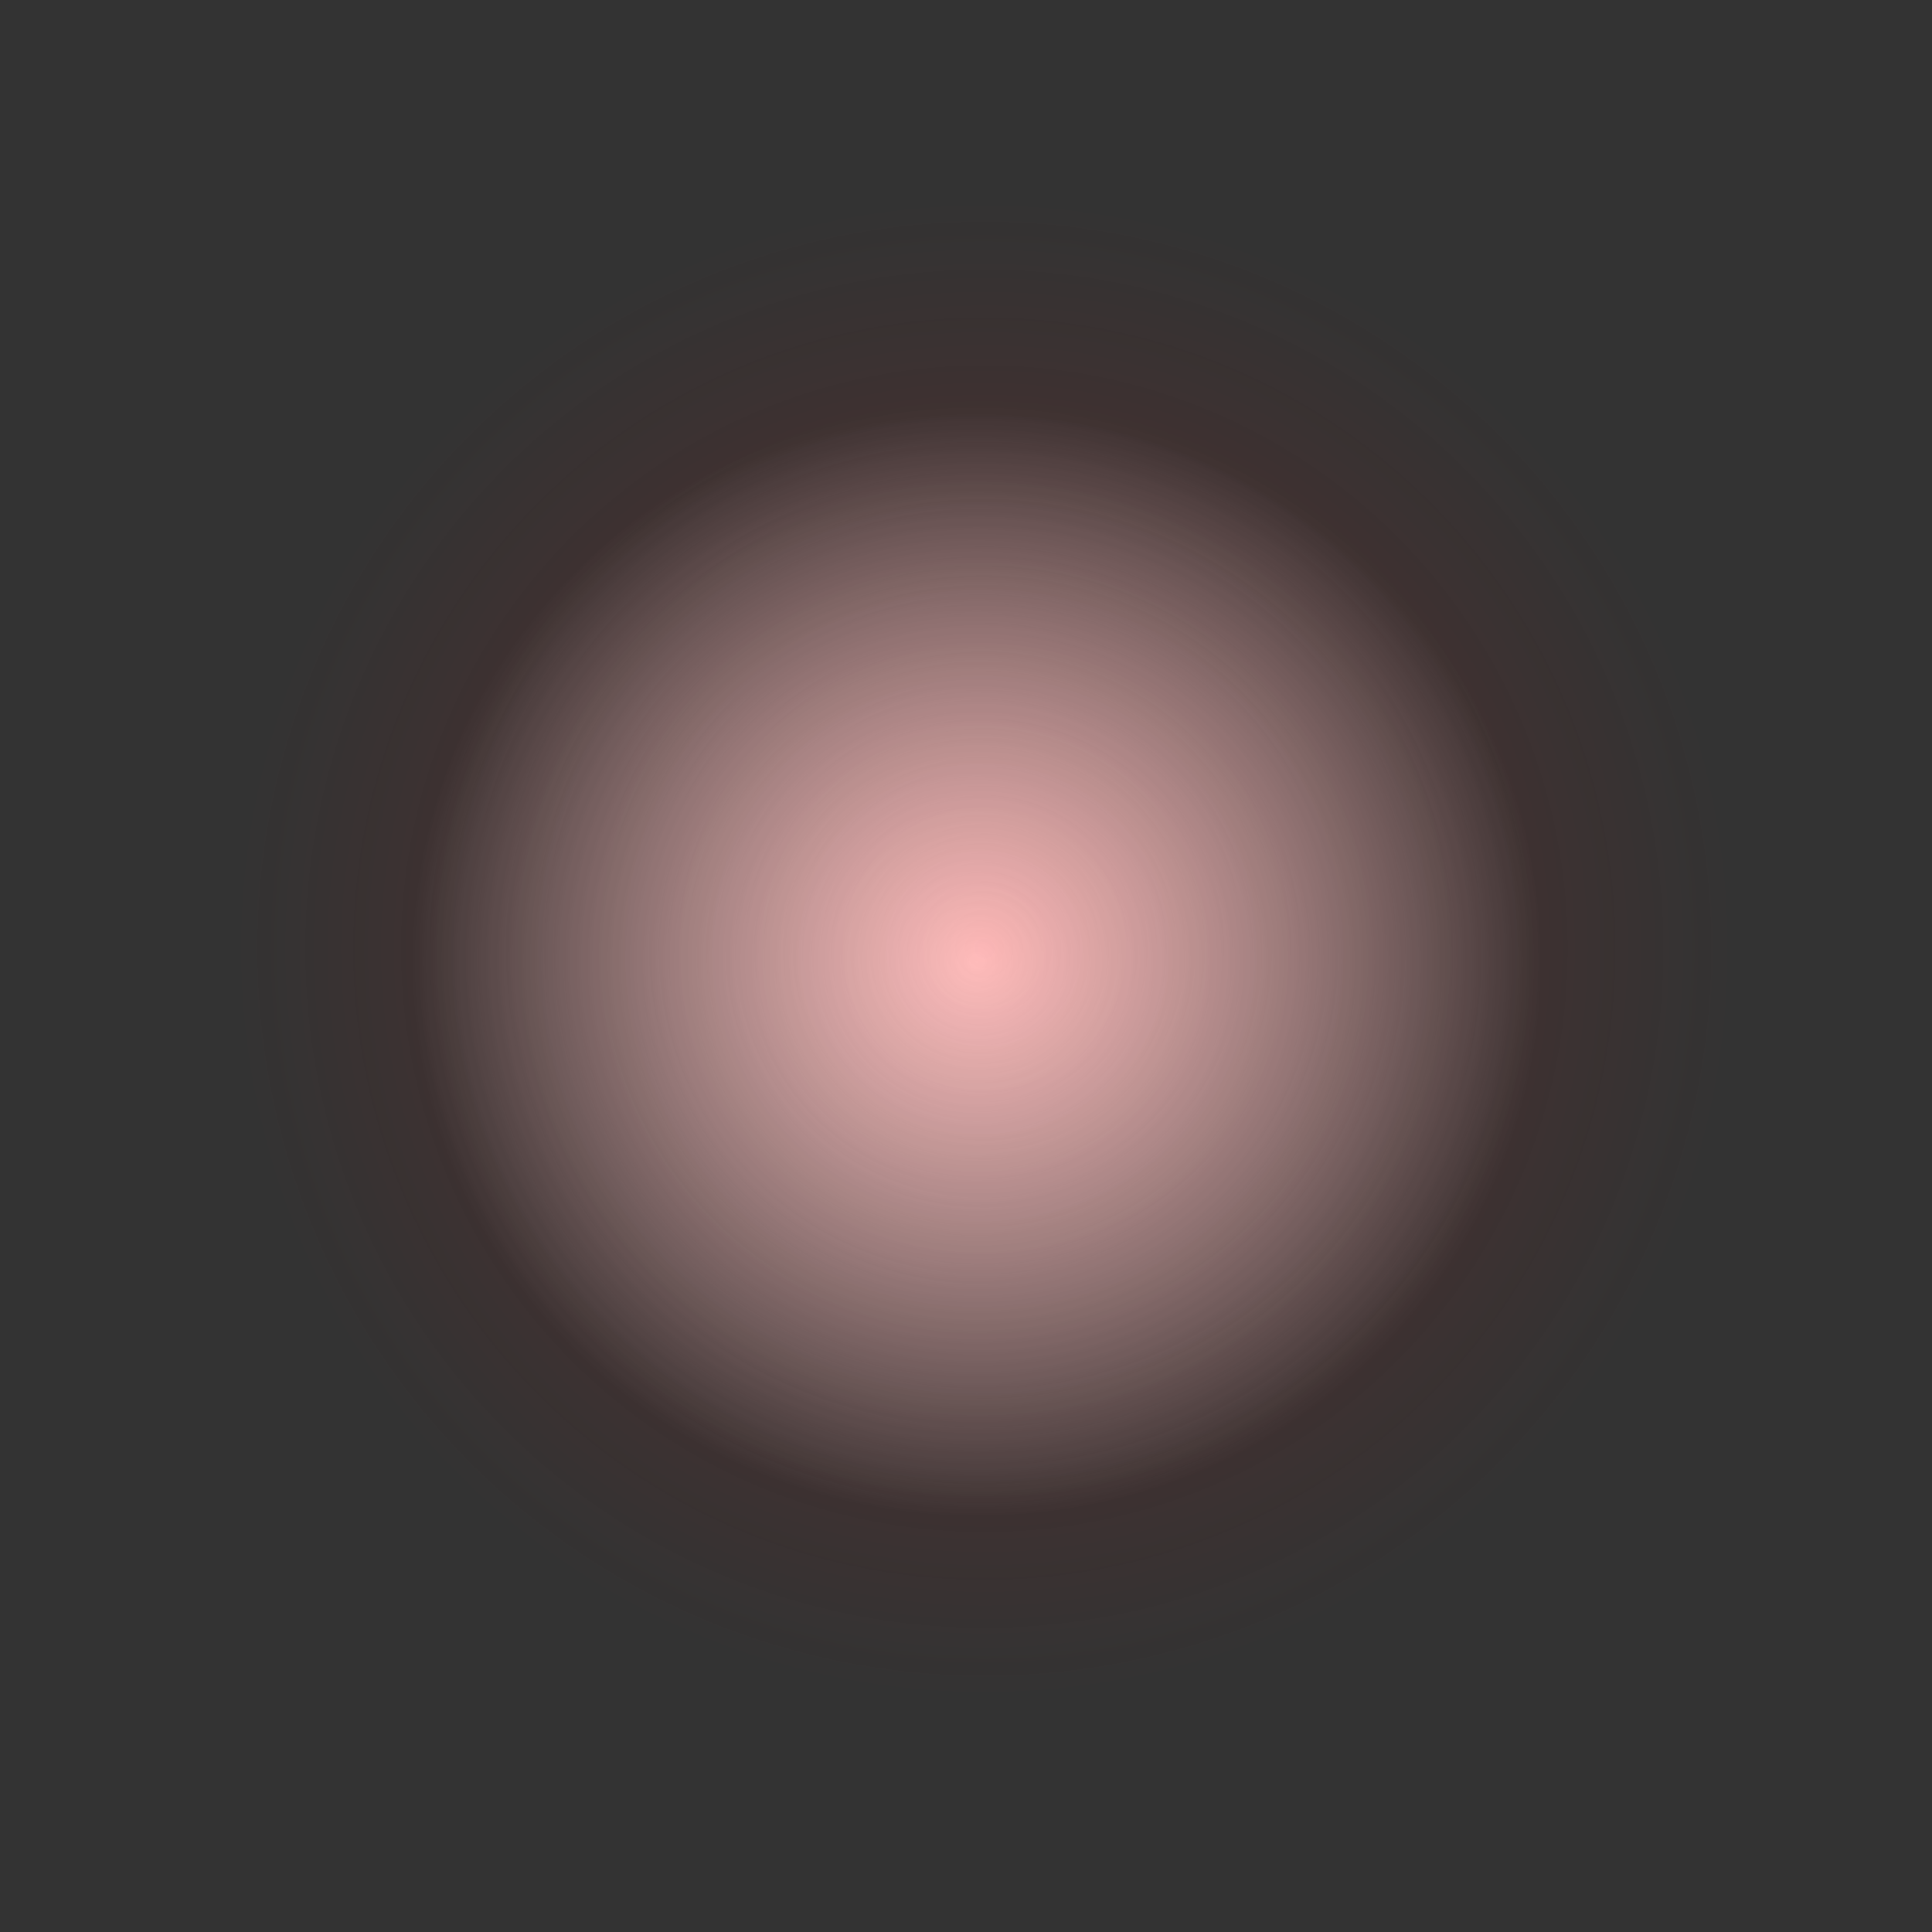 <?xml version="1.0" encoding="UTF-8"?> <!-- Generator: Adobe Illustrator 18.1.1, SVG Export Plug-In . SVG Version: 6.00 Build 0) --> <svg xmlns="http://www.w3.org/2000/svg" xmlns:xlink="http://www.w3.org/1999/xlink" x="0px" y="0px" viewBox="0 0 676 676" xml:space="preserve"><rect x="0" y="0" width="676" height="676" fill="#333333" stroke="none"/> <g id="Слой_4" display="none"> <rect x="-2504.5" y="-2406.4" display="inline" width="6333.8" height="4440.1"></rect> </g> <g id="BACKGROUND"> </g> <g id="OBJECTS"> <radialGradient id="SVGID_1_" cx="-4452.742" cy="8698.426" r="344.258" gradientTransform="matrix(-0.963 -3.019790e-002 3.013130e-002 -0.946 -4208.423 8430.702)" gradientUnits="userSpaceOnUse"> <stop offset="0" style="stop-color:#FFFFFF"></stop> <stop offset="1.150606e-002" style="stop-color:#FFFFFF;stop-opacity:0.981"></stop> <stop offset="0.596" style="stop-color:#FFFFFF;stop-opacity:0"></stop> </radialGradient> <path fill="url(#SVGID_1_)" d="M11.3,323C17.1,143.1,170.2,2,353.3,7.8c183.2,5.8,327,156.4,321.3,336.3 c-5.7,179.9-158.8,321-342,315.2C149.5,653.5,5.6,502.9,11.3,323z"></path> <radialGradient id="SVGID_2_" cx="440.832" cy="7561.791" r="501.199" gradientTransform="matrix(-0.452 -0.452 0.452 -0.452 -2874.249 3949.114)" gradientUnits="userSpaceOnUse"> <stop offset="0" style="stop-color:#FF1E1C;stop-opacity:0.4"></stop> <stop offset="0.312" style="stop-color:#D51E1C;stop-opacity:0.248"></stop> <stop offset="0.645" style="stop-color:#AF1E1C;stop-opacity:8.524311e-002"></stop> <stop offset="0.82" style="stop-color:#A01E1C;stop-opacity:0"></stop> </radialGradient> <path opacity="0.77" fill="url(#SVGID_2_)" d="M14.6,312c71.7-398.3,585-398.3,656.7,0c2.6,14.2,2.6,28.8,0,43.1 c-71.7,398.3-585,398.3-656.7,0C12.1,340.8,12.1,326.2,14.6,312z"></path> </g> <g id="DESIGNED_BY_FREEPIK"> </g> </svg> 